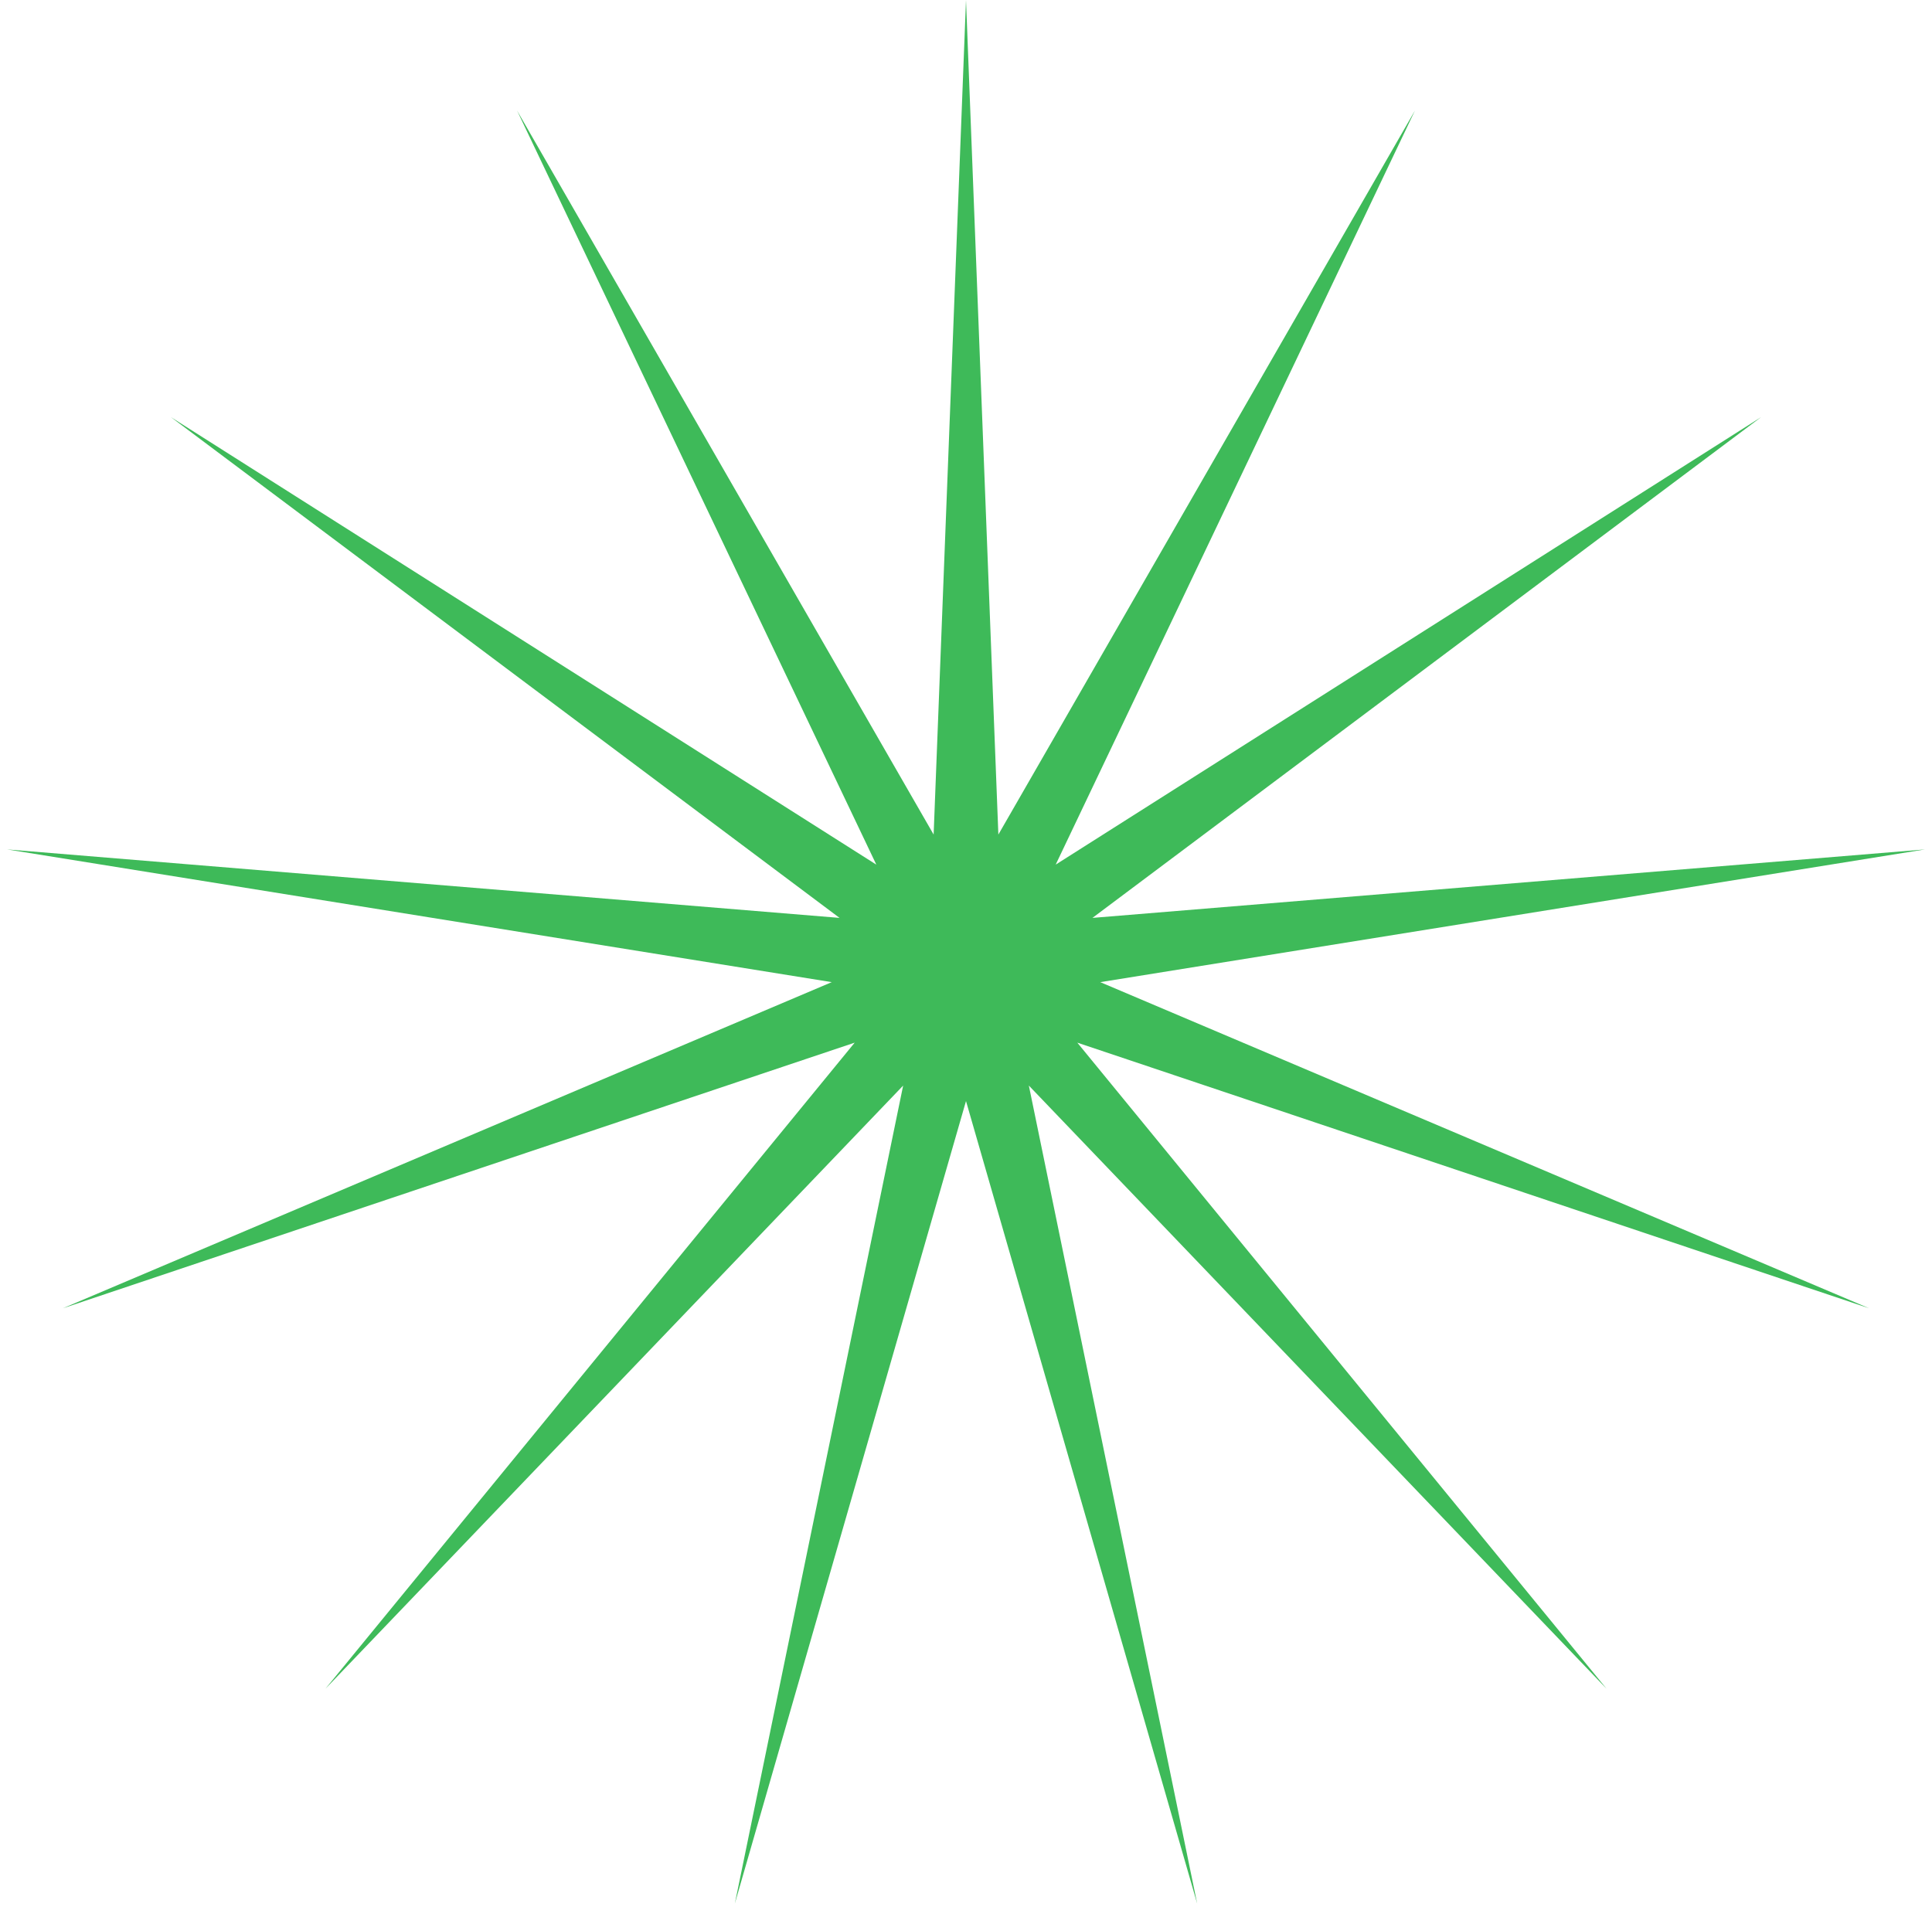 <svg xmlns="http://www.w3.org/2000/svg" fill="none" viewBox="0 0 134 133" height="133" width="134">
<path fill="#3EBA59" d="M67 0L69.245 57.893L98.136 7.674L73.22 59.979L122.14 28.94L75.77 63.674L133.512 58.924L76.312 68.131L129.646 90.758L74.72 72.328L111.429 117.15L71.359 75.306L83.034 132.053L67 76.38L50.966 132.053L62.641 75.306L22.571 117.15L59.28 72.328L4.354 90.758L57.688 68.131L0.489 58.924L58.23 63.674L11.86 28.94L60.78 59.979L35.864 7.674L64.755 57.893L67 0Z"></path>
</svg>
